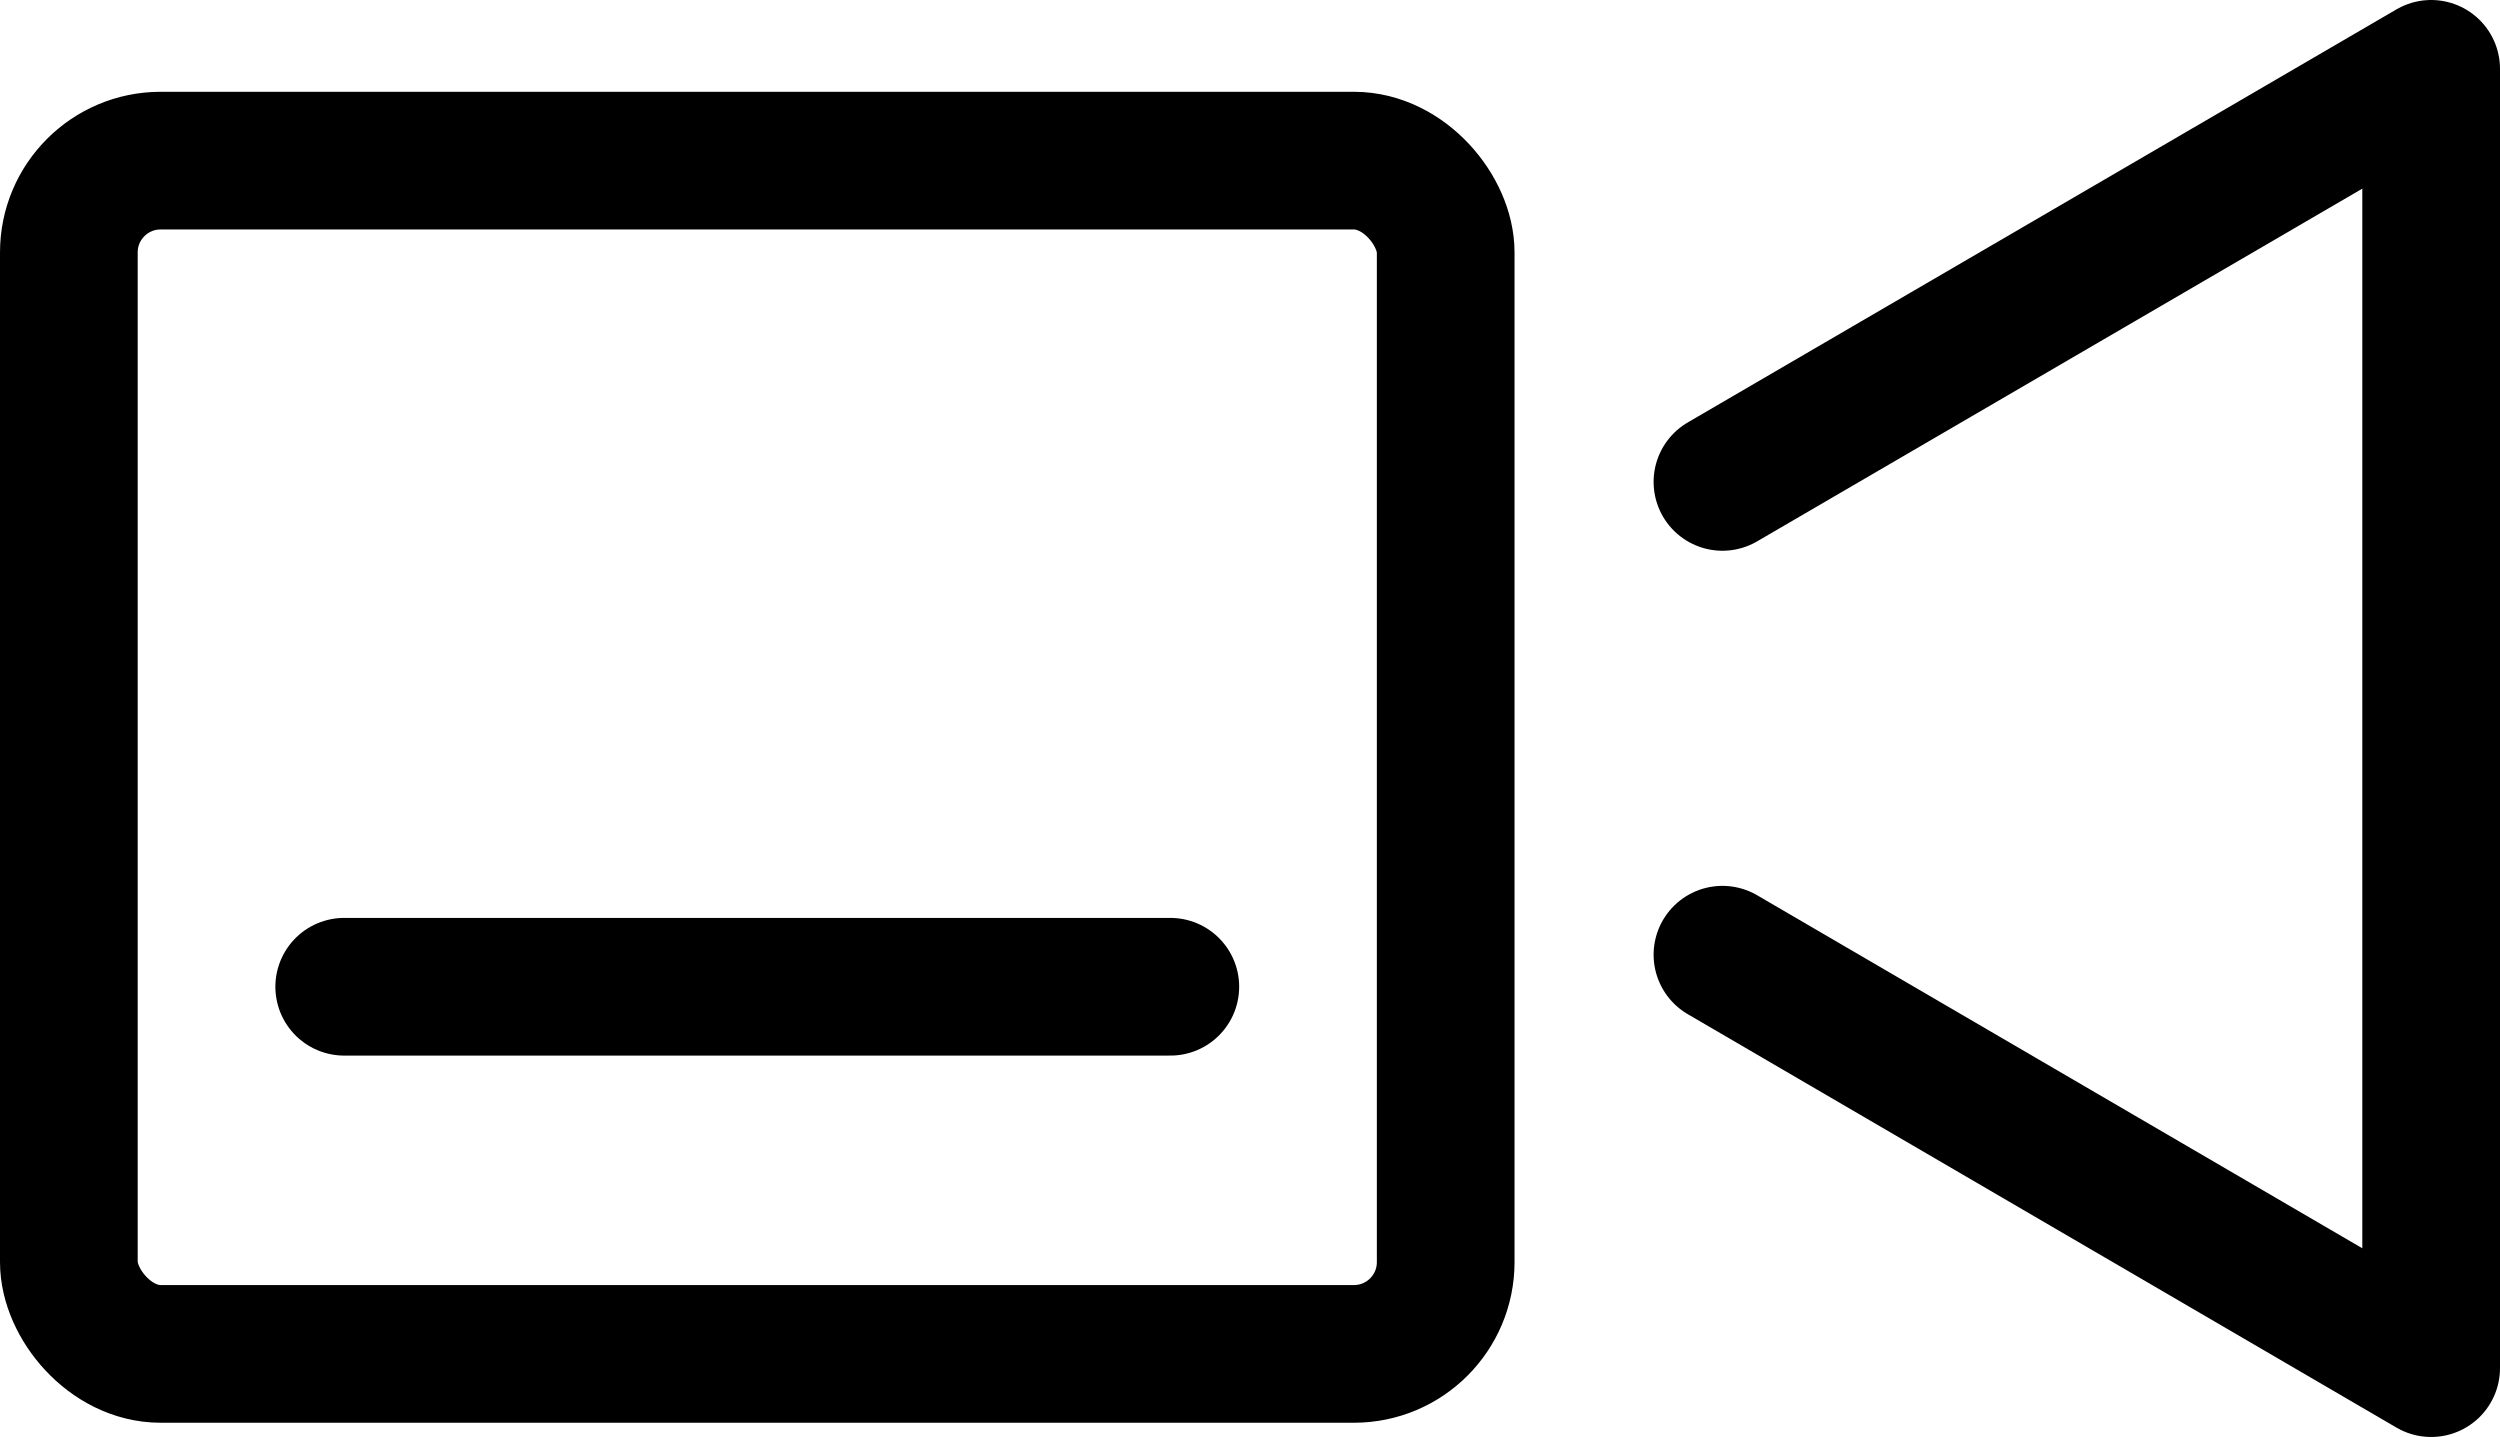 <svg xmlns="http://www.w3.org/2000/svg" width="27.236" height="15.655" viewBox="0 0 27.236 15.655">
  <g id="グループ_1592" data-name="グループ 1592" transform="translate(-3.25 -13.25)">
    <rect id="長方形_3979" data-name="長方形 3979" width="15" height="13" rx="1" transform="translate(4 15)" stroke-width="1.5" stroke="#000" stroke-linecap="round" stroke-linejoin="round" fill="none"/>
    <path id="パス_1253" data-name="パス 1253" d="M32,18.5,39.721,14V28.155L32,23.651" transform="translate(-9.985 0)" fill="none" stroke="#000" stroke-linecap="round" stroke-linejoin="round" stroke-width="1.5"/>
    <line id="線_235" data-name="線 235" x2="9" transform="translate(7 24)" fill="none" stroke="#000" stroke-linecap="round" stroke-linejoin="round" stroke-width="1.5"/>
  </g>
</svg>
